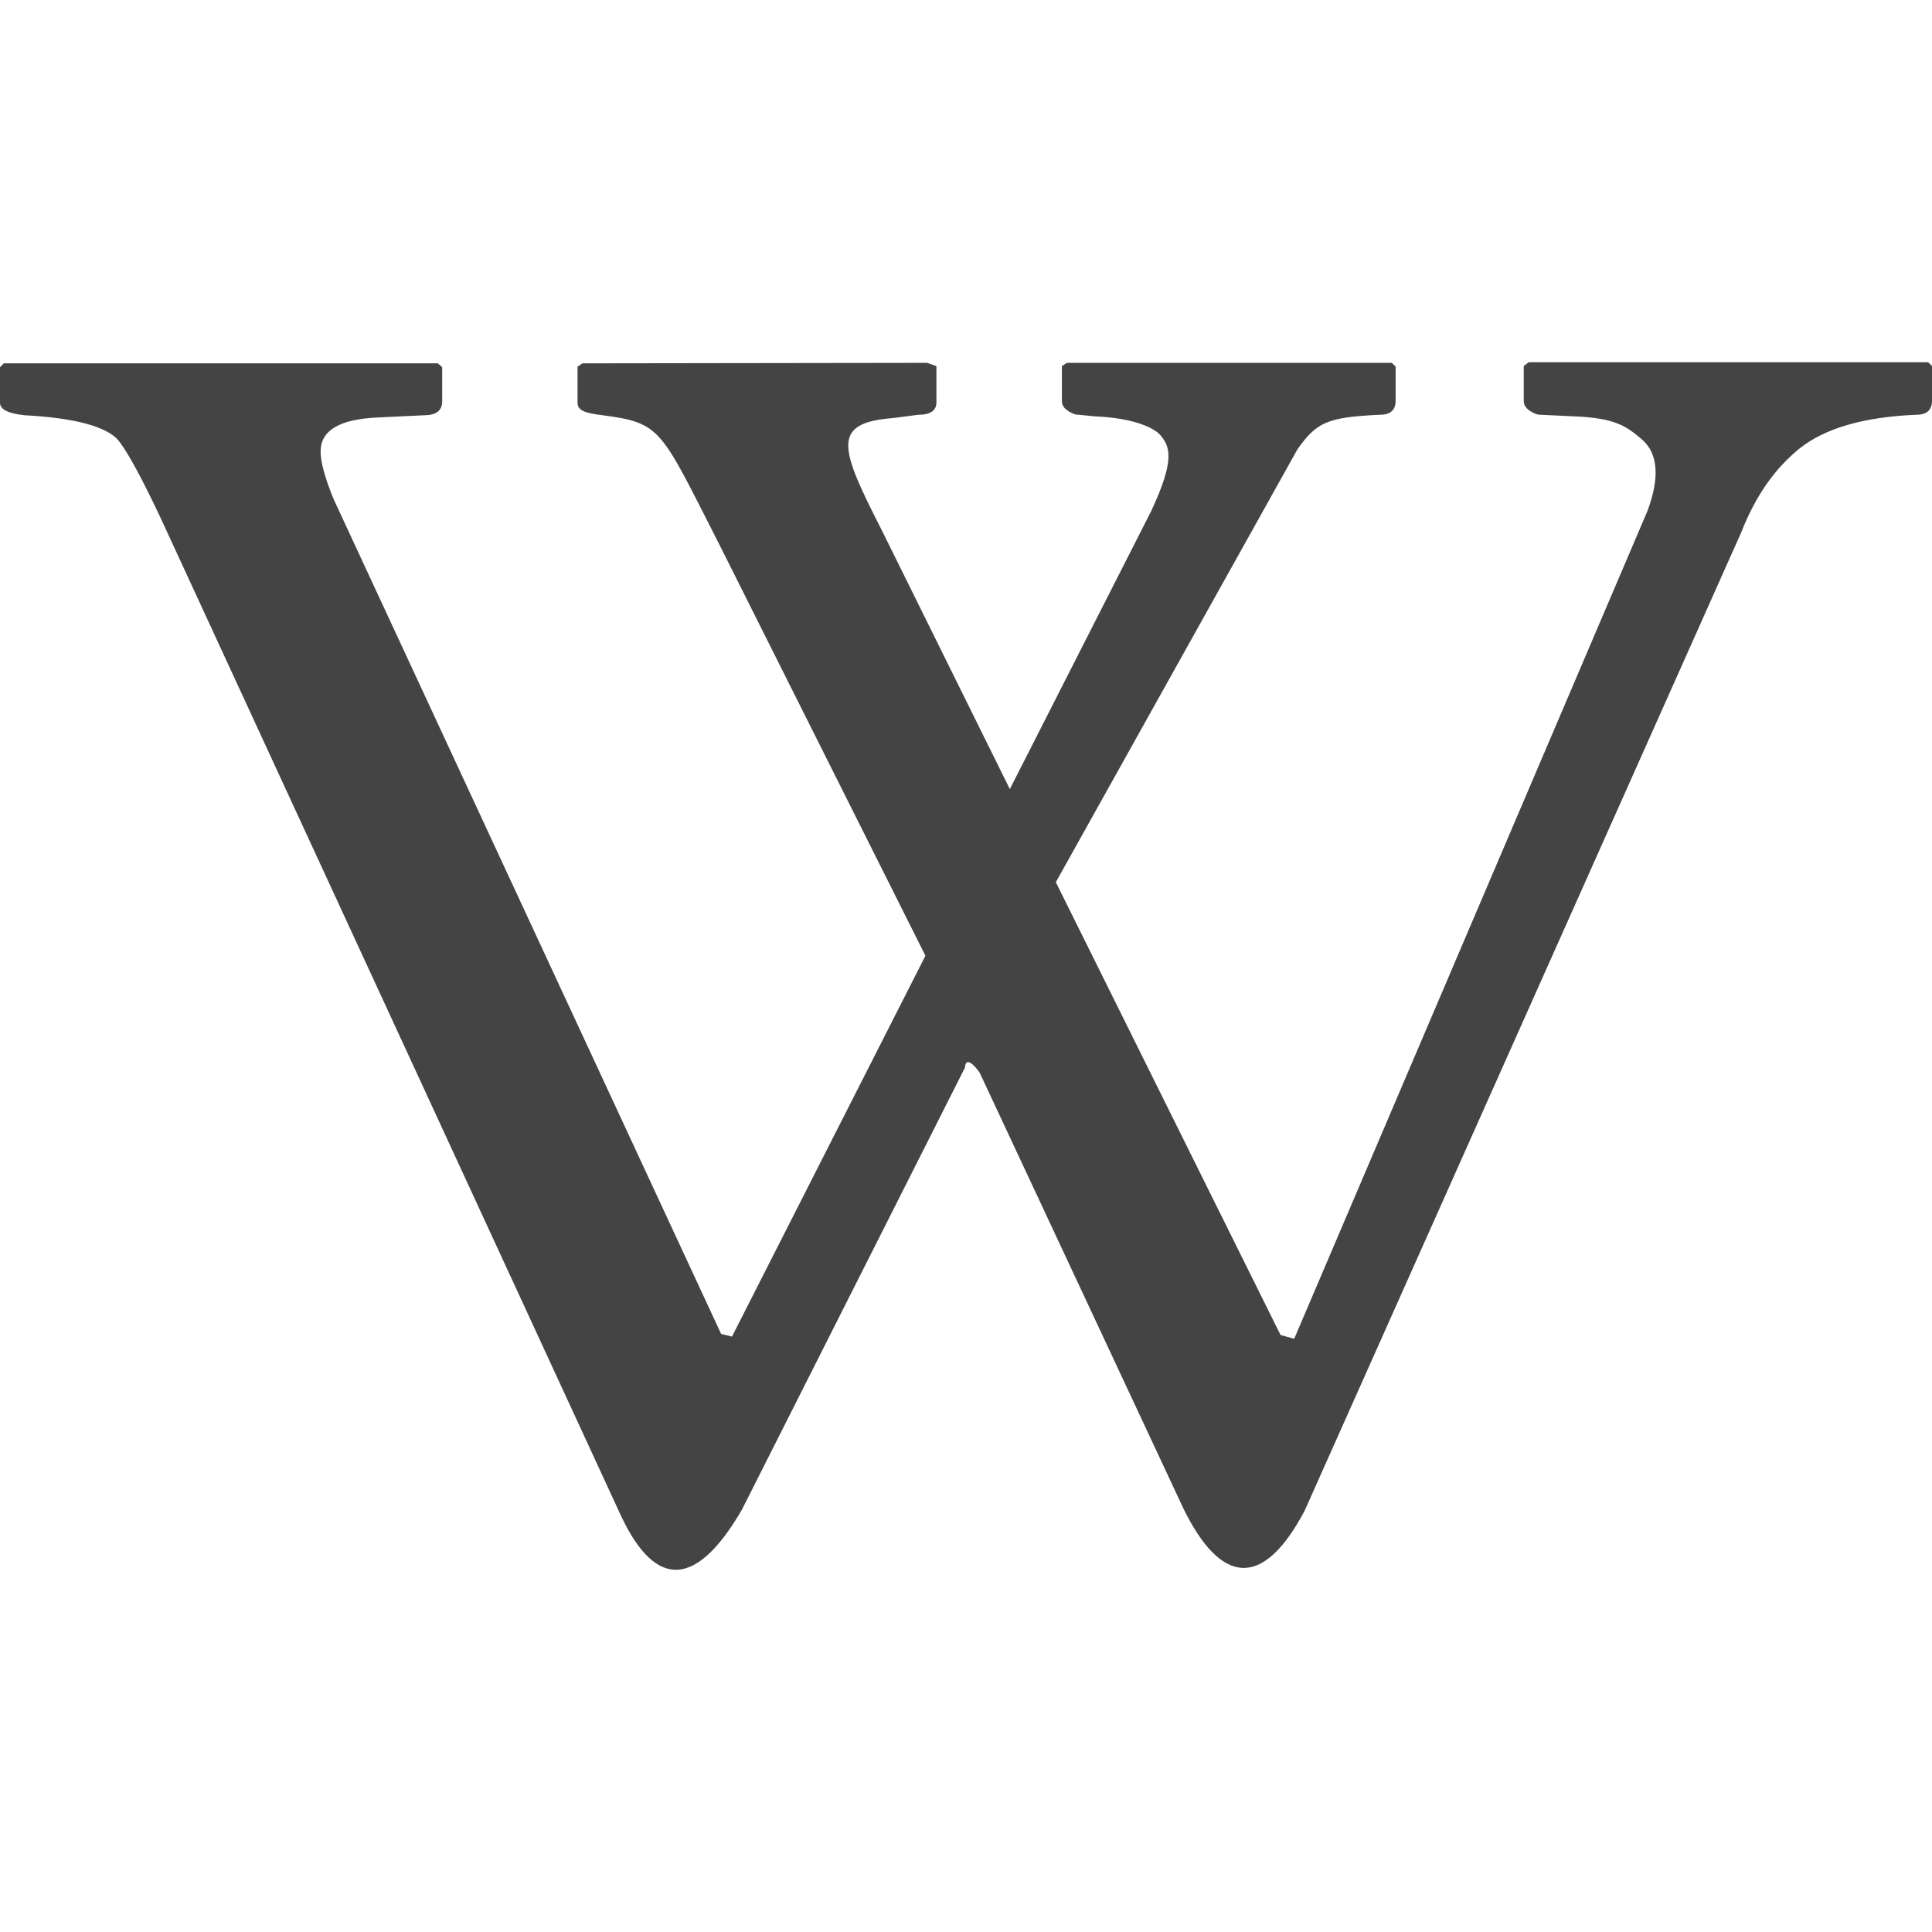 <svg xmlns="http://www.w3.org/2000/svg" style="fill-rule:evenodd;clip-rule:evenodd;stroke-linejoin:round;stroke-miterlimit:2" width="100%" height="100%" viewBox="0 0 16 16" xml:space="preserve">
 <defs>
  <style id="current-color-scheme" type="text/css">
   .ColorScheme-Text { color:#444444; } .ColorScheme-Highlight { color:#4285f4; } .ColorScheme-NeutralText { color:#ff9800; } .ColorScheme-PositiveText { color:#4caf50; } .ColorScheme-NegativeText { color:#f44336; }
  </style>
 </defs>
 <path style="fill:currentColor;" class="ColorScheme-Text" d="M8.835,3.005l-0.041,0.027l0,0.286c0,0.035 0.015,0.06 0.046,0.081c0.03,0.022 0.061,0.036 0.095,0.036l0.131,0.013c0.339,0.014 0.499,0.102 0.545,0.157c0.081,0.098 0.119,0.206 -0.077,0.627l-1.171,2.303l-1.057,-2.137c-0.348,-0.683 -0.432,-0.896 0.091,-0.936l0.208,-0.027c0.101,-0 0.15,-0.035 0.15,-0.103l0,-0.3l-0.077,-0.027l-2.854,0.004l-0.041,0.027l-0,0.3c-0,0.067 0.071,0.086 0.208,0.103c0.49,0.064 0.478,0.114 0.962,1.062l1.711,3.414l-1.602,3.154l-0.09,-0.022l-3.209,-6.913c-0.074,-0.18 -0.108,-0.312 -0.108,-0.394c-0,-0.177 0.159,-0.27 0.481,-0.283l0.376,-0.018c0.1,0 0.15,-0.038 0.15,-0.116l-0,-0.282l-0.036,-0.032l-3.594,0l-0.032,0.032l-0,0.295c-0,0.054 0.065,0.088 0.204,0.103c0.378,0.02 0.629,0.08 0.749,0.18c0.119,0.1 0.413,0.748 0.413,0.748l3.762,8.154c0.269,0.595 0.605,0.688 1.016,-0.018l1.847,-3.661c0.009,-0.124 0.122,0.041 0.122,0.041l1.688,3.611c0.305,0.621 0.651,0.681 1.003,0.018l3.617,-8.105c0.117,-0.299 0.277,-0.528 0.485,-0.695c0.208,-0.165 0.529,-0.259 0.962,-0.277c0.089,-0 0.132,-0.039 0.132,-0.117l-0,-0.287l-0.032,-0.031l-3.308,-0l-0.041,0.031l-0,0.287c-0,0.034 0.015,0.059 0.046,0.081c0.031,0.022 0.061,0.036 0.095,0.036l0.277,0.013c0.339,0.014 0.431,0.08 0.563,0.193c0.13,0.115 0.147,0.31 0.045,0.587l-2.927,6.859l-0.113,-0.031l-1.861,-3.75l2.001,-3.585c0.159,-0.225 0.248,-0.266 0.681,-0.286c0.088,-0 0.132,-0.038 0.132,-0.117l-0,-0.282l-0.032,-0.031l-2.691,-0Z"/>
</svg>
